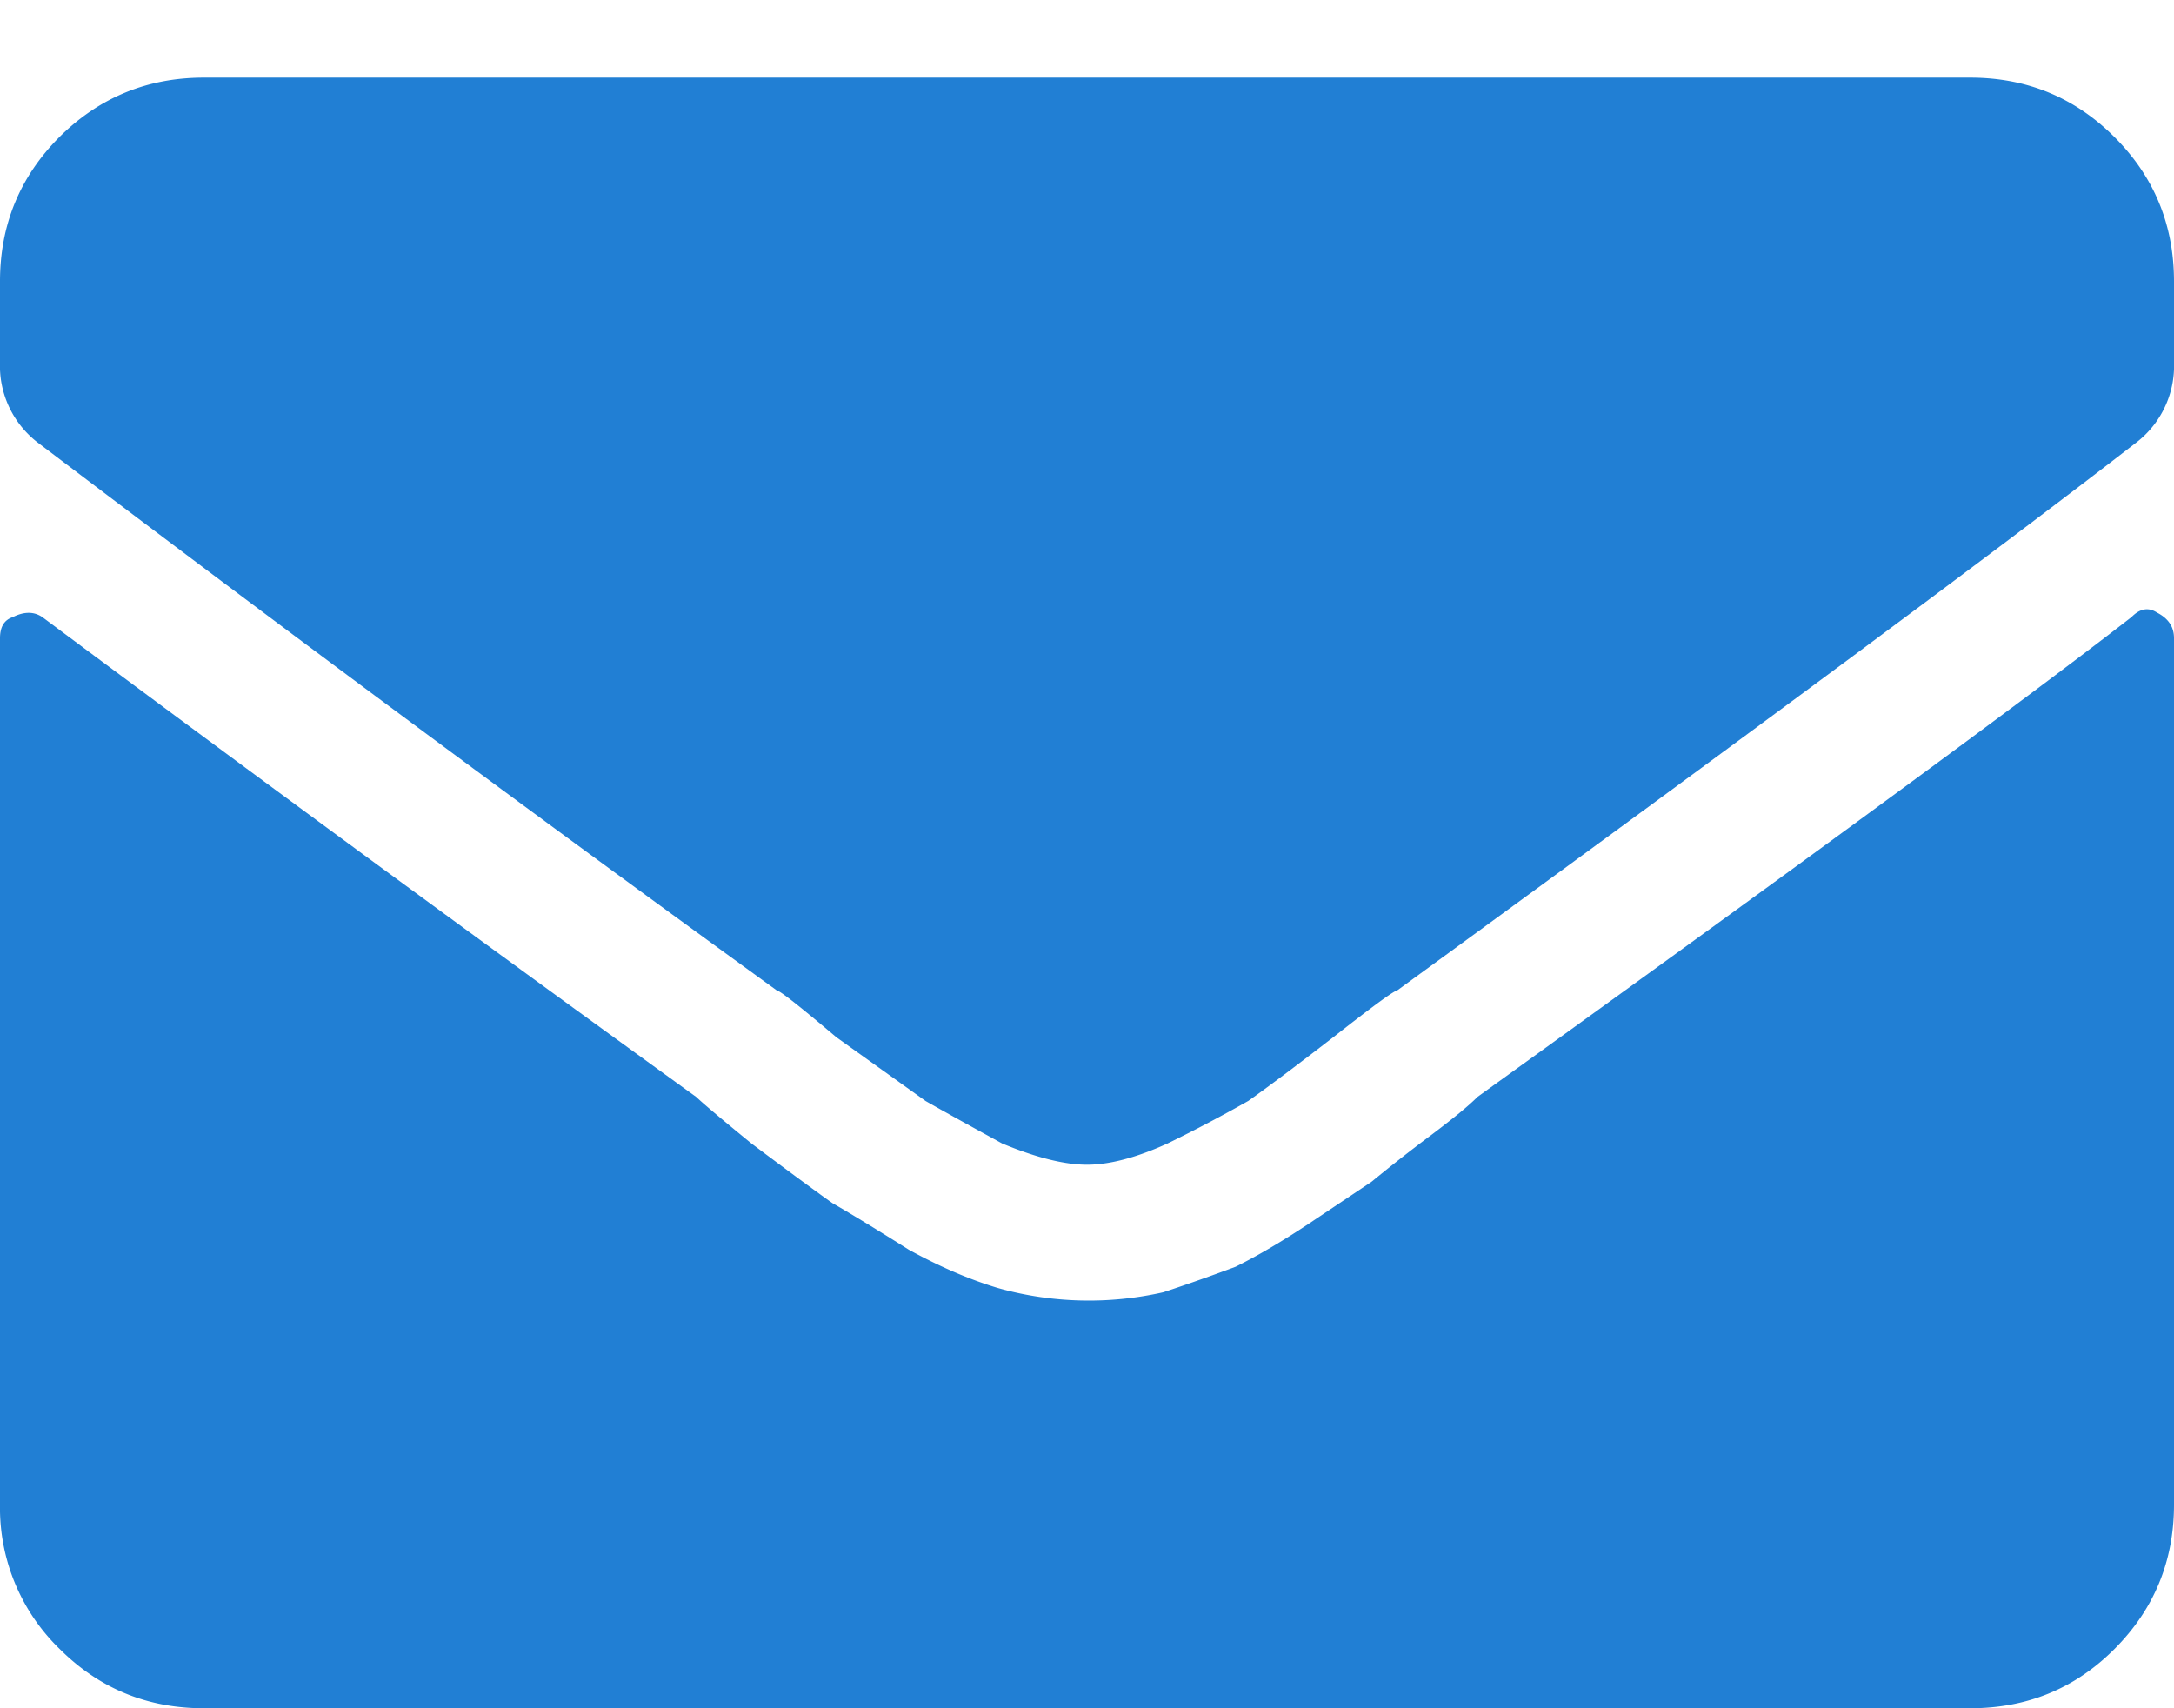 <svg fill="none" height="11" width="14" xmlns="http://www.w3.org/2000/svg"><path d="M13.727 3.973c.054-.055.109-.064.164-.028.072.037.109.091.109.164v5.579c0 .364-.128.674-.383.93s-.565.382-.93.382H1.313c-.365 0-.675-.128-.93-.383A1.266 1.266 0 010 9.687V4.11c0-.073.027-.118.082-.136.073-.037.137-.037.191 0a362.18 362.18 0 004.211 3.09c.037.036.155.136.356.3.219.164.392.292.52.383.127.073.291.173.492.3.2.11.391.192.574.247a2.167 2.167 0 001.066.027c.164-.054.32-.11.465-.164.146-.073.3-.164.465-.273l.41-.274c.11-.09.237-.191.383-.3.146-.11.246-.192.3-.247 2.152-1.549 3.555-2.579 4.212-3.09zM7 7.5c-.146 0-.328-.046-.547-.137-.2-.11-.364-.2-.492-.273l-.574-.41c-.237-.2-.365-.301-.383-.301A269.696 269.696 0 01.246 2.852.623.623 0 010 2.332v-.52c0-.364.128-.674.383-.93C.638.629.948.5 1.313.5h11.374c.365 0 .675.128.93.383s.383.565.383.93v.519a.623.623 0 01-.246.52c-.893.692-2.48 1.868-4.758 3.527-.018 0-.155.1-.41.3-.237.183-.42.32-.547.41a9.51 9.51 0 01-.52.274c-.2.091-.373.137-.519.137z" fill="#217fd4"/></svg>
